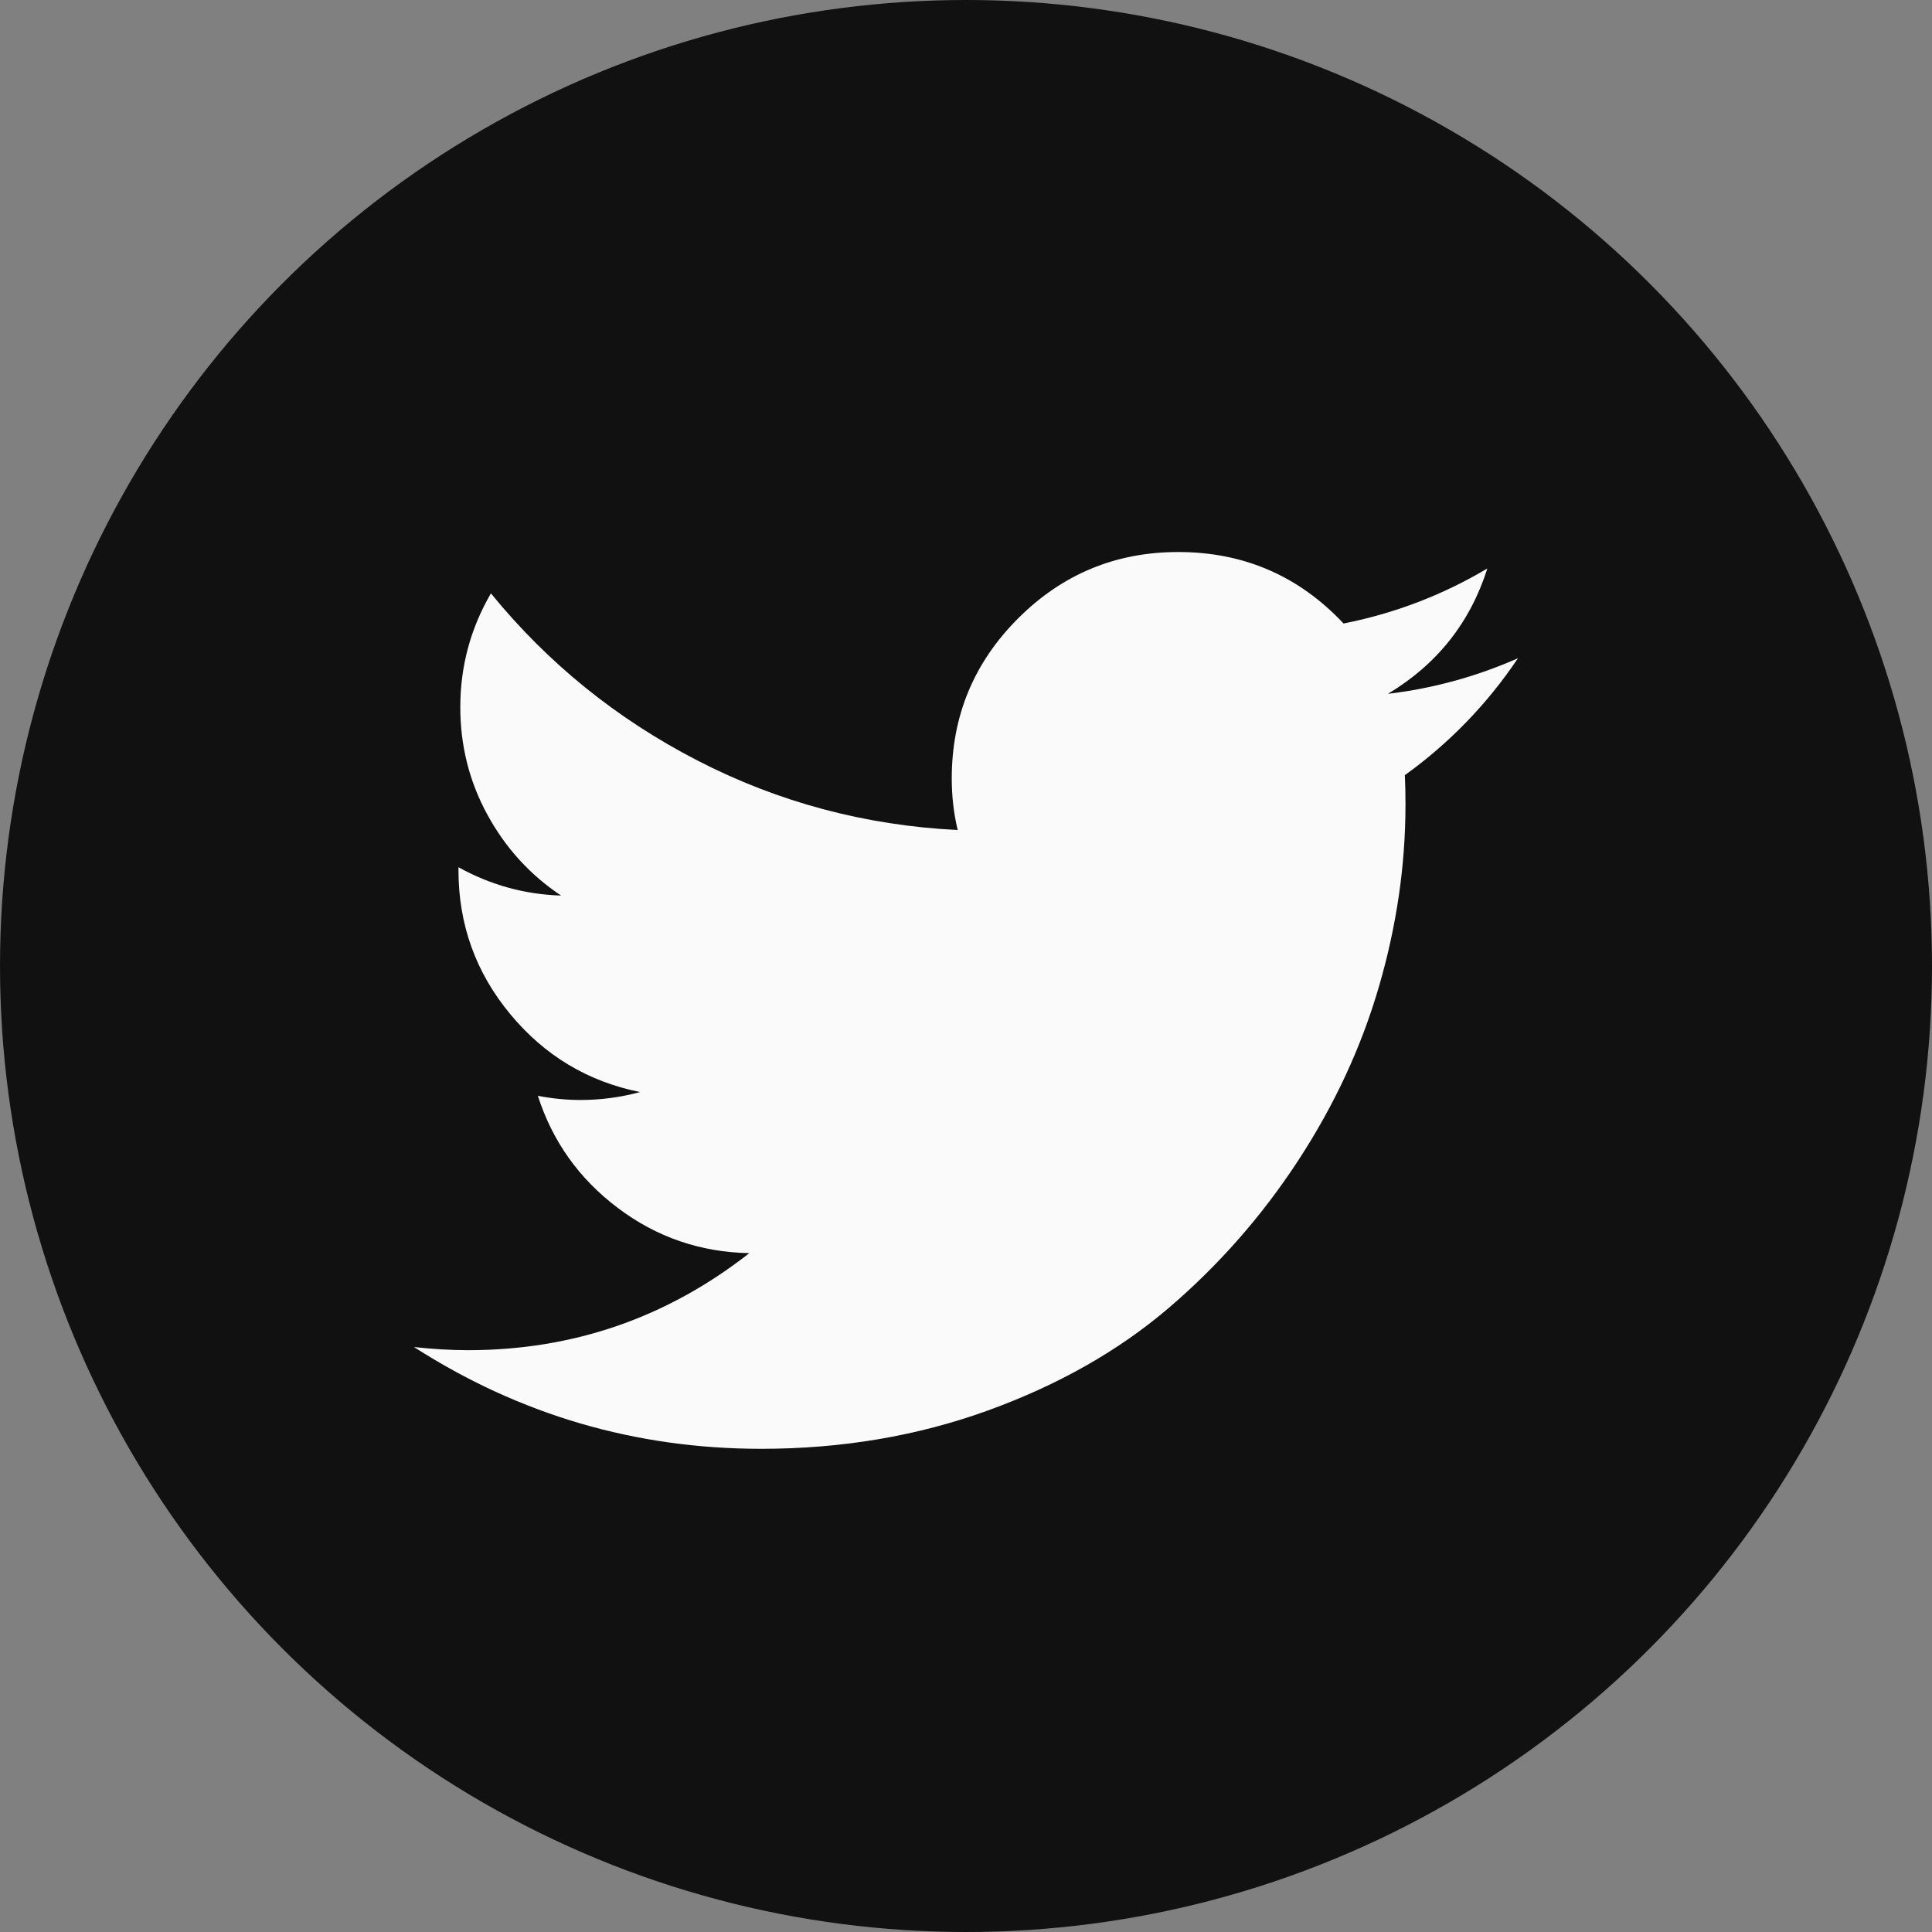 <svg width="40" height="40" viewBox="0 0 40 40" fill="none" xmlns="http://www.w3.org/2000/svg">
<rect x="0" y="0" width="40" height="40" fill="#808080" stroke="none"/>
<circle cx="20" cy="20" r="20" fill="#111111"/>
<g clip-path="url(#clip0_180_335)">
<path d="M31.428 13.628C30.792 14.575 30.011 15.382 29.086 16.049C29.095 16.228 29.099 16.431 29.099 16.656C29.099 17.91 28.917 19.165 28.551 20.421C28.186 21.678 27.627 22.881 26.876 24.03C26.125 25.179 25.23 26.197 24.192 27.084C23.153 27.97 21.905 28.677 20.447 29.205C18.989 29.732 17.427 29.996 15.759 29.996C13.158 29.996 10.762 29.294 8.571 27.889C8.96 27.932 9.333 27.954 9.69 27.954C11.864 27.954 13.805 27.284 15.514 25.945C14.501 25.926 13.593 25.614 12.791 25.009C11.989 24.404 11.438 23.63 11.136 22.688C11.434 22.745 11.728 22.774 12.019 22.774C12.437 22.774 12.848 22.719 13.253 22.61C12.172 22.393 11.274 21.855 10.562 20.994C9.849 20.133 9.492 19.14 9.492 18.013V17.955C10.156 18.323 10.864 18.518 11.617 18.542C10.976 18.115 10.468 17.558 10.093 16.871C9.717 16.184 9.53 15.441 9.53 14.641C9.53 13.797 9.741 13.012 10.164 12.285C11.34 13.728 12.765 14.882 14.439 15.745C16.114 16.609 17.91 17.089 19.828 17.185C19.746 16.844 19.705 16.488 19.705 16.117C19.705 14.823 20.163 13.718 21.079 12.803C21.995 11.887 23.1 11.429 24.394 11.429C25.748 11.429 26.89 11.922 27.817 12.909C28.877 12.699 29.869 12.319 30.794 11.77C30.438 12.891 29.751 13.756 28.735 14.365C29.669 14.254 30.567 14.008 31.428 13.628H31.428Z" fill="#FBFAFA"/>
</g>
<defs>
<clipPath id="clip0_180_335">
<rect width="22.857" height="18.567" fill="white" transform="translate(8.571 11.429)"/>
</clipPath>
</defs>
</svg>
